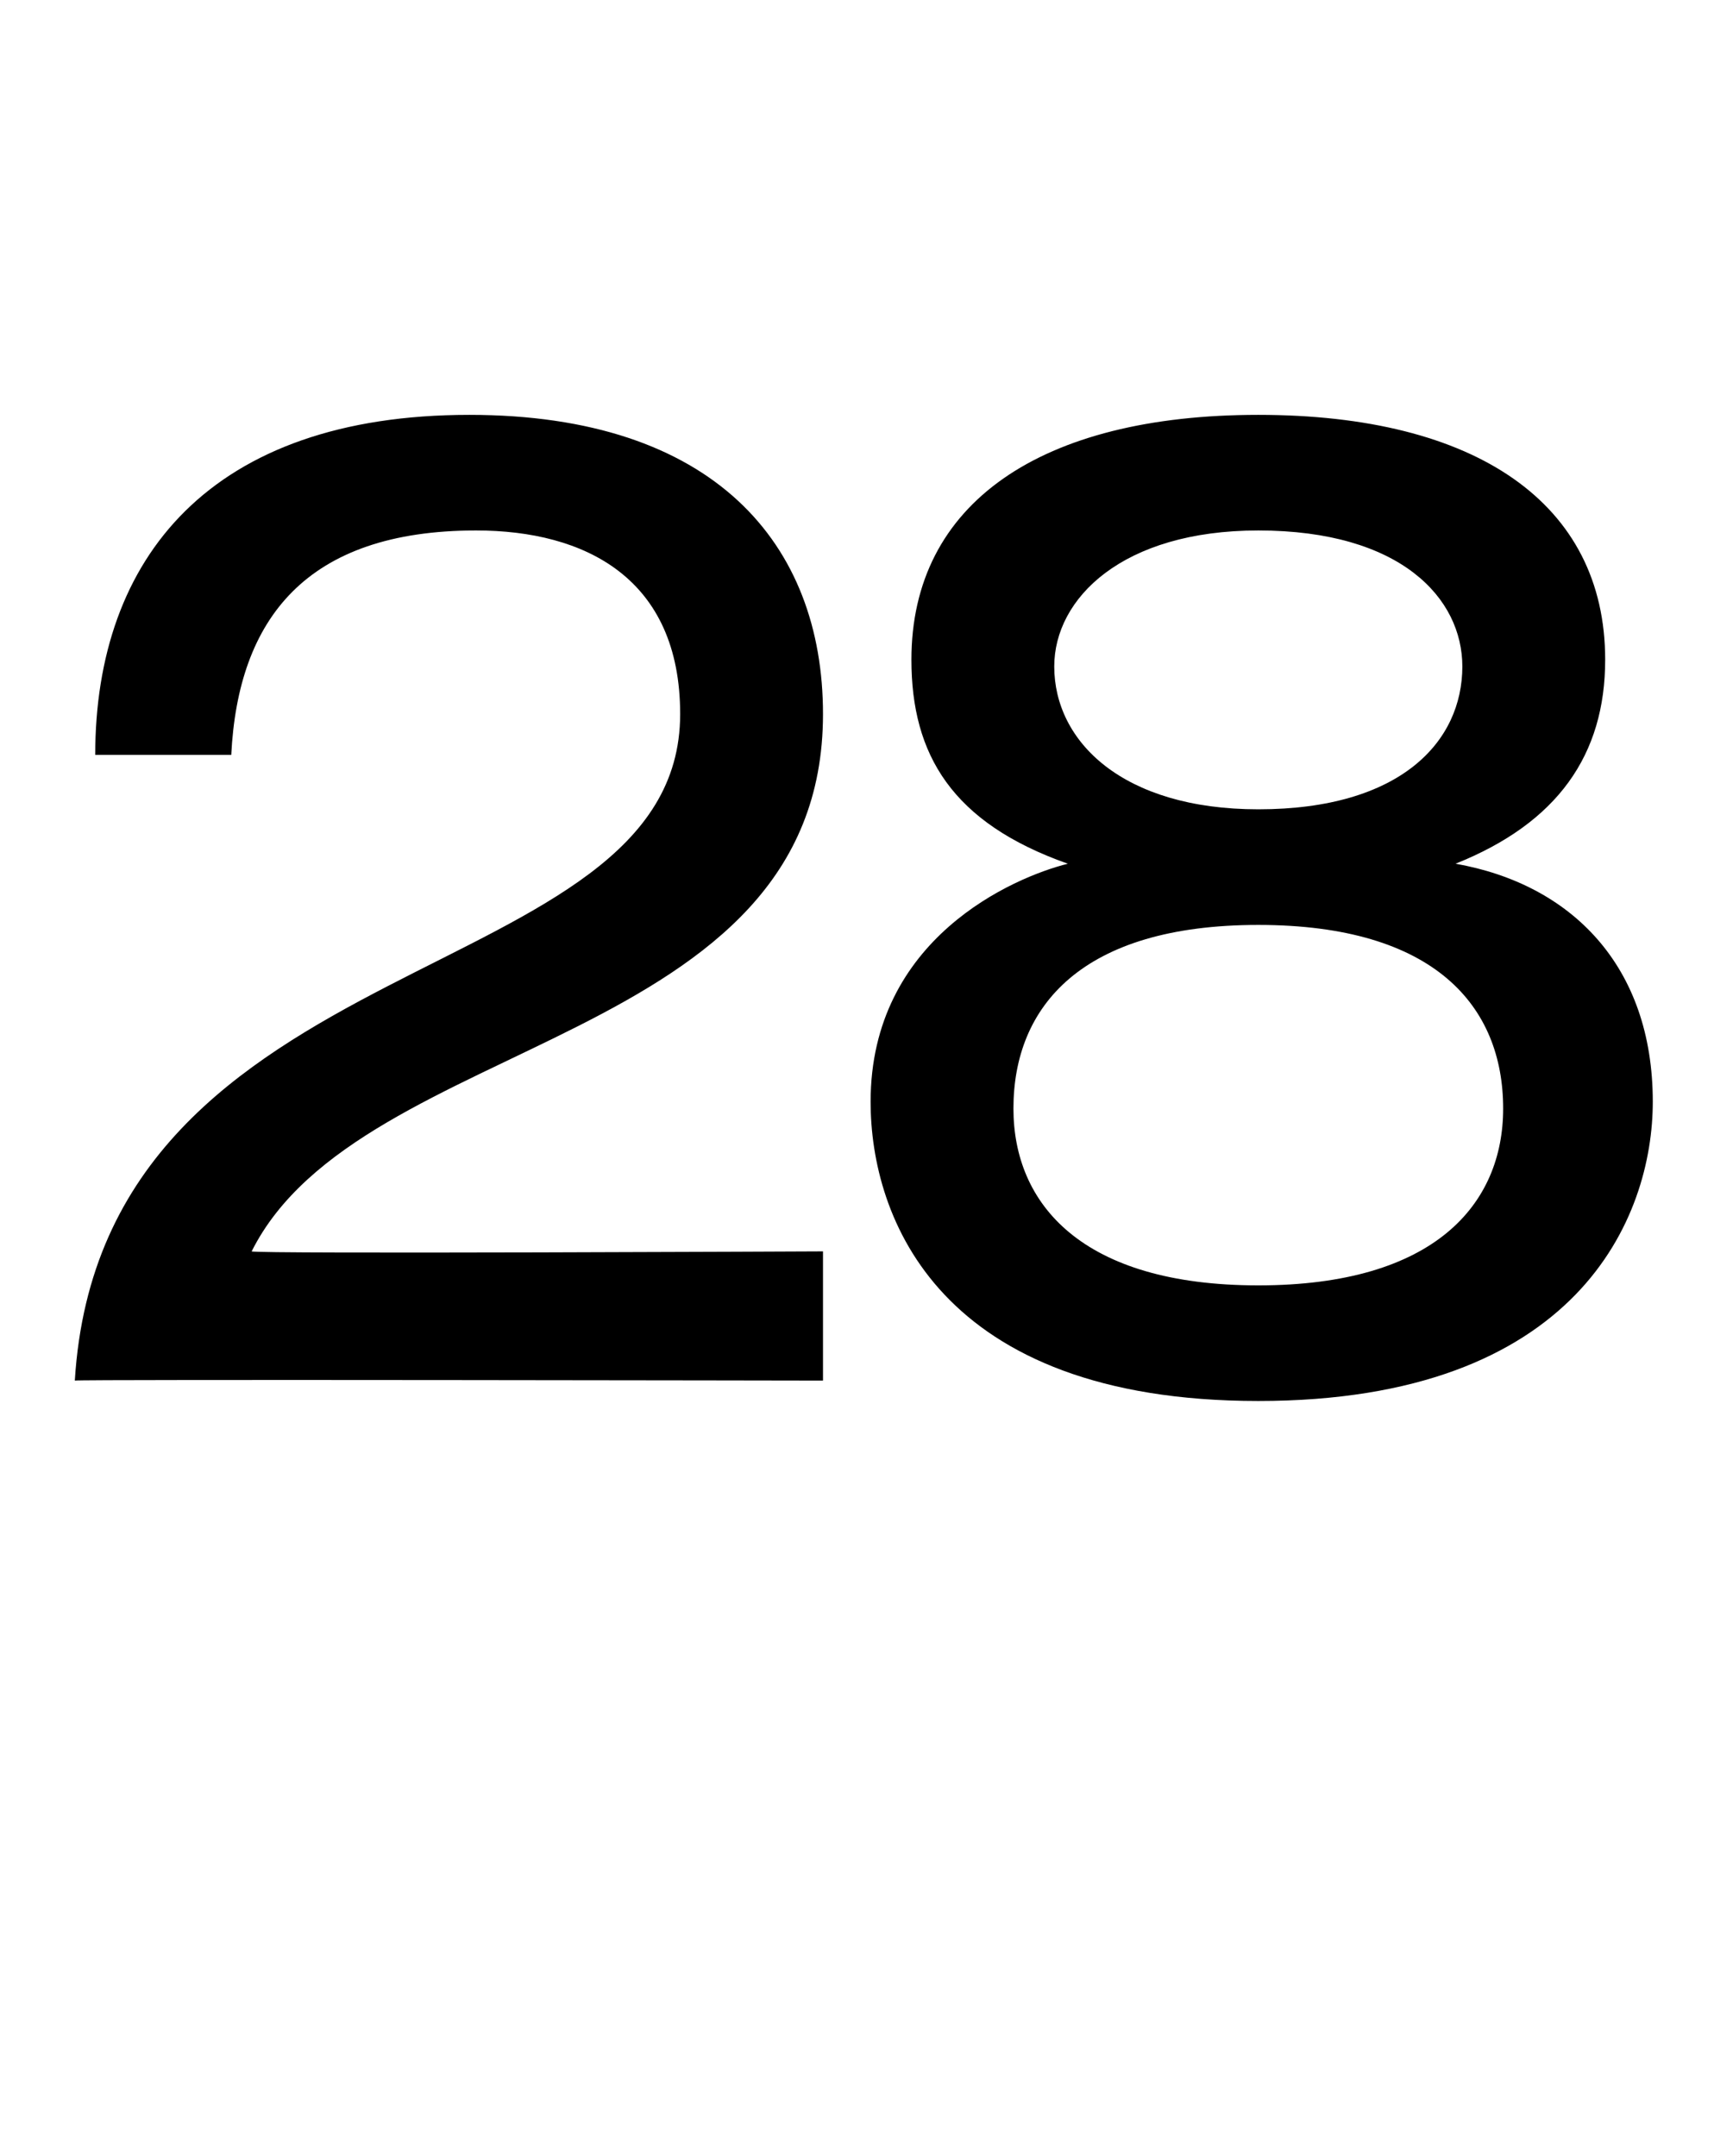 <?xml version="1.0" standalone="no"?><!DOCTYPE svg PUBLIC "-//W3C//DTD SVG 1.1//EN" "http://www.w3.org/Graphics/SVG/1.1/DTD/svg11.dtd"><svg xmlns="http://www.w3.org/2000/svg" version="1.1" width="25.2px" height="31.7px" viewBox="0 -6 25.2 31.7" style="top:-6px"><desc>28</desc><defs/><g id="Polygon82640"><path d="m1.4 5.1c0-2.9 1.7-5 5.5-5c3.6 0 5.2 1.9 5.2 4.4c0 4.9-6.8 4.7-8.4 7.9c.01.04 8.4 0 8.4 0v1.9s-10.97-.02-11 0C1.5 7.8 10 8.6 10 4.5c0-2-1.4-2.7-3-2.7c-2.5 0-3.5 1.3-3.6 3.3h-2zm14.3 1.6c-1.7-.6-2.3-1.6-2.3-3c0-2.3 1.9-3.6 5.1-3.6c3.2 0 5.1 1.3 5.1 3.6c0 1.4-.7 2.4-2.2 3c1.7.3 2.9 1.5 2.9 3.5c0 1.7-1.1 4.4-5.8 4.4c-4.7 0-5.7-2.7-5.7-4.4c0-2.4 2.1-3.3 2.9-3.5zm2.8-4.9c-2 0-3 1-3 2c0 1.1 1 2.1 3 2.1c2.1 0 3-1 3-2.1c0-1-.9-2-3-2zm0 5.8c-2.6 0-3.6 1.2-3.6 2.7c0 1.4 1 2.6 3.6 2.6c2.6 0 3.6-1.2 3.6-2.6c0-1.5-1-2.7-3.6-2.7z" stroke="none" fill="#000"/></g></svg>
